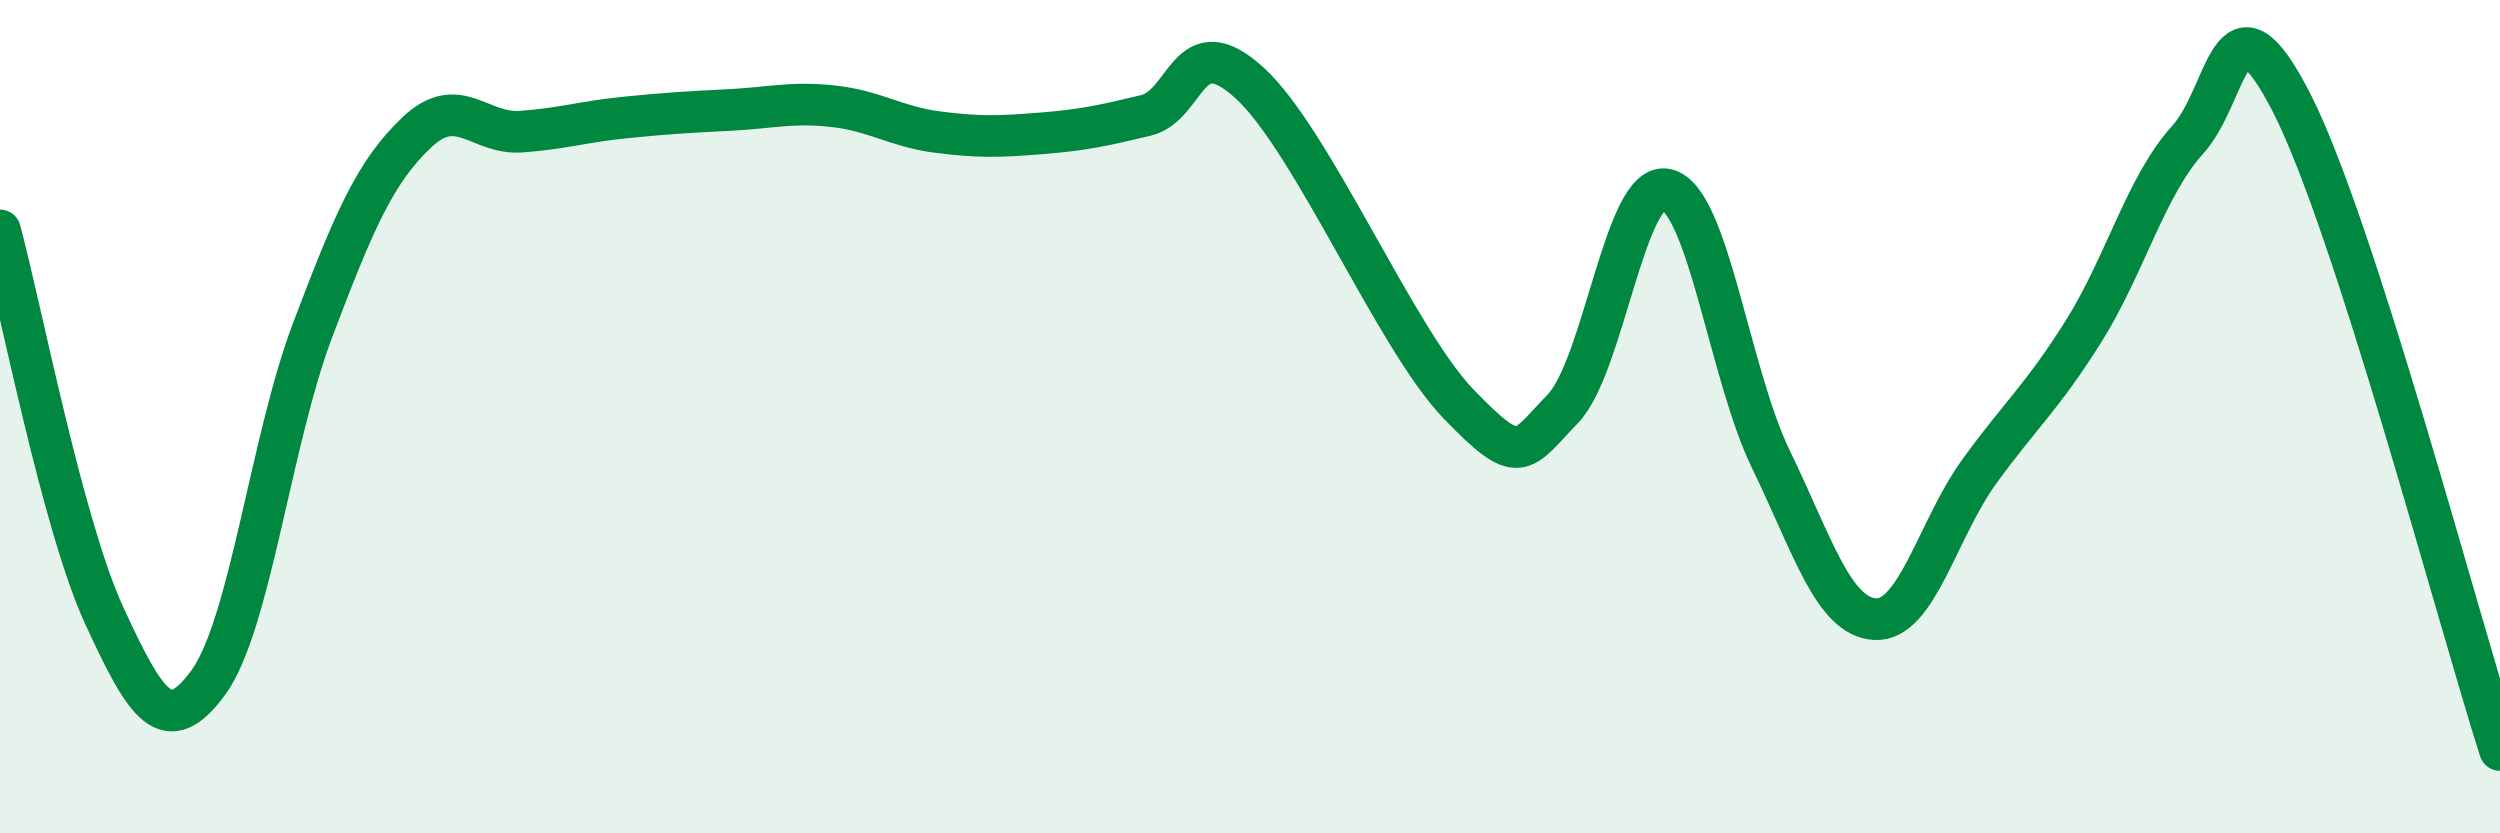 
    <svg width="60" height="20" viewBox="0 0 60 20" xmlns="http://www.w3.org/2000/svg">
      <path
        d="M 0,5.53 C 0.5,7.38 1.5,12.6 2.5,14.77 C 3.5,16.94 4,17.75 5,16.38 C 6,15.01 6.5,10.57 7.5,7.93 C 8.5,5.29 9,4.13 10,3.18 C 11,2.23 11.5,3.23 12.5,3.16 C 13.5,3.09 14,2.92 15,2.82 C 16,2.72 16.5,2.69 17.5,2.64 C 18.5,2.59 19,2.44 20,2.55 C 21,2.66 21.5,3.04 22.5,3.17 C 23.5,3.3 24,3.28 25,3.2 C 26,3.12 26.5,3.01 27.5,2.77 C 28.5,2.53 28.5,0.62 30,2 C 31.5,3.38 33.5,8.13 35,9.69 C 36.5,11.25 36.5,10.85 37.5,9.82 C 38.5,8.79 39,4.31 40,4.55 C 41,4.79 41.5,8.96 42.5,11.02 C 43.5,13.08 44,14.8 45,14.86 C 46,14.92 46.5,12.7 47.5,11.32 C 48.5,9.94 49,9.55 50,7.96 C 51,6.37 51.5,4.46 52.5,3.36 C 53.5,2.26 53.5,-0.46 55,2.47 C 56.5,5.4 59,14.89 60,18L60 20L0 20Z"
        fill="#008740"
        opacity="0.1"
        stroke-linecap="round"
        stroke-linejoin="round"
      />
      <path
        d="M 0,5.53 C 0.5,7.38 1.5,12.6 2.5,14.77 C 3.5,16.94 4,17.75 5,16.38 C 6,15.01 6.5,10.57 7.5,7.93 C 8.5,5.29 9,4.13 10,3.18 C 11,2.23 11.5,3.23 12.5,3.16 C 13.5,3.09 14,2.92 15,2.82 C 16,2.72 16.5,2.69 17.5,2.64 C 18.5,2.59 19,2.44 20,2.55 C 21,2.66 21.5,3.04 22.5,3.17 C 23.5,3.3 24,3.28 25,3.2 C 26,3.12 26.5,3.01 27.5,2.77 C 28.5,2.53 28.5,0.62 30,2 C 31.5,3.38 33.5,8.13 35,9.69 C 36.5,11.25 36.5,10.85 37.5,9.82 C 38.5,8.79 39,4.31 40,4.55 C 41,4.79 41.5,8.96 42.5,11.02 C 43.5,13.08 44,14.8 45,14.86 C 46,14.92 46.5,12.7 47.5,11.32 C 48.5,9.94 49,9.55 50,7.96 C 51,6.37 51.5,4.46 52.5,3.36 C 53.5,2.26 53.5,-0.46 55,2.47 C 56.5,5.4 59,14.89 60,18"
        stroke="#008740"
        stroke-width="1"
        fill="none"
        stroke-linecap="round"
        stroke-linejoin="round"
      />
    </svg>
  